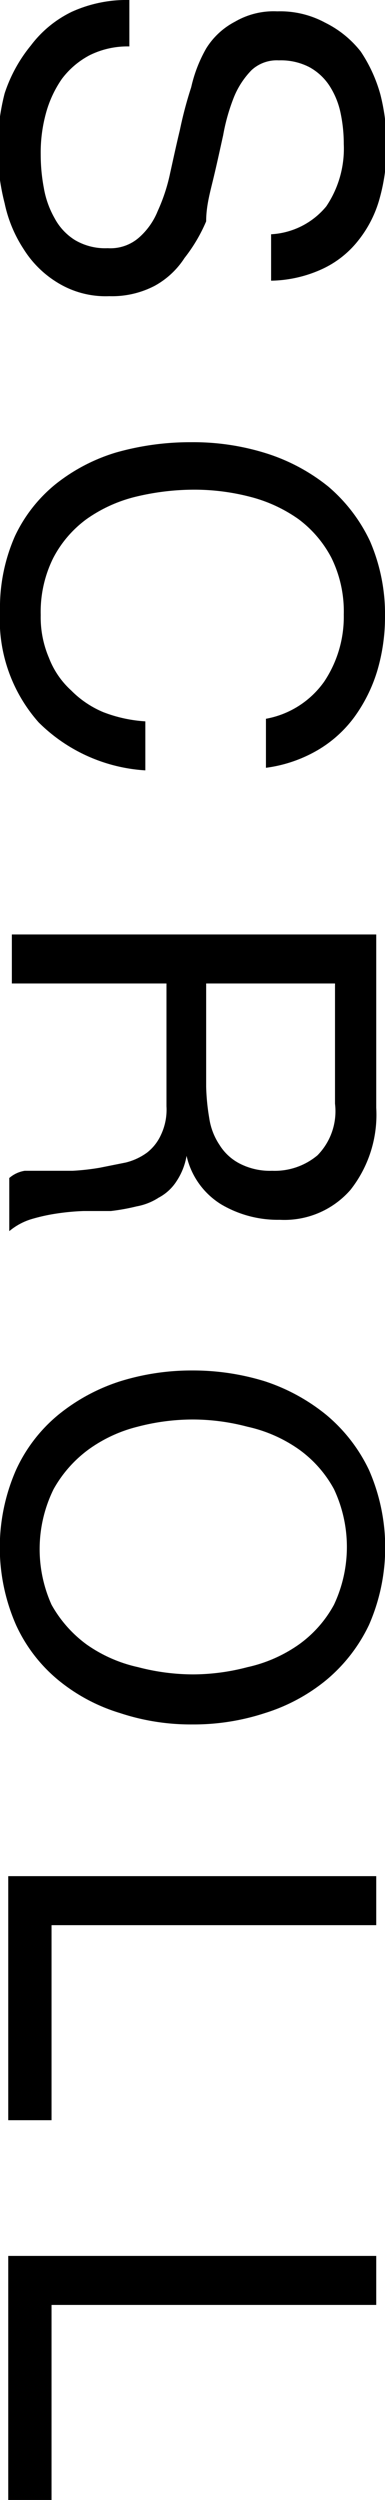 <svg xmlns="http://www.w3.org/2000/svg" viewBox="0 0 7.47 48.45"><g id="レイヤー_2" data-name="レイヤー 2"><g id="copy"><path d="M6.33,4a2,2,0,0,0,.34-1.21,2.88,2.88,0,0,0-.06-.59,1.55,1.55,0,0,0-.2-.51A1.09,1.09,0,0,0,6,1.3a1.2,1.2,0,0,0-.59-.13.72.72,0,0,0-.53.19,1.62,1.62,0,0,0-.34.52,3.79,3.79,0,0,0-.21.74c-.06.27-.12.55-.19.84S4,4,4,4.29A3.12,3.12,0,0,1,3.58,5,1.61,1.61,0,0,1,3,5.54a1.79,1.79,0,0,1-.88.2,1.78,1.78,0,0,1-1-.26,2,2,0,0,1-.66-.65,2.59,2.59,0,0,1-.37-.89,4.28,4.28,0,0,1,0-2.13A2.87,2.87,0,0,1,.6.88,2.18,2.18,0,0,1,1.39.23,2.57,2.57,0,0,1,2.51,0V.9a1.65,1.65,0,0,0-.77.17,1.61,1.61,0,0,0-.54.46,2.16,2.16,0,0,0-.31.67A2.88,2.88,0,0,0,.79,3a3.47,3.47,0,0,0,.06.64,1.8,1.8,0,0,0,.21.59,1.12,1.12,0,0,0,.39.42,1.15,1.15,0,0,0,.64.16.84.84,0,0,0,.6-.2,1.36,1.36,0,0,0,.37-.52,3.47,3.47,0,0,0,.24-.73c.06-.27.12-.55.19-.84a7.79,7.79,0,0,1,.22-.83A2.71,2.71,0,0,1,4,.94,1.44,1.44,0,0,1,4.56.42a1.49,1.49,0,0,1,.82-.2,1.83,1.83,0,0,1,.93.22A2,2,0,0,1,7,1a2.86,2.86,0,0,1,.38.83,3.89,3.89,0,0,1,.12,1,3.65,3.65,0,0,1-.13,1,2.26,2.26,0,0,1-.41.82,1.91,1.91,0,0,1-.7.56,2.47,2.47,0,0,1-1,.23v-.9A1.49,1.49,0,0,0,6.33,4Z"/><path d="M6.29,13.21a2.26,2.26,0,0,0,.38-1.3,2.35,2.35,0,0,0-.24-1.1,2.21,2.21,0,0,0-.64-.75,2.84,2.84,0,0,0-.93-.43,4.32,4.32,0,0,0-1.08-.14,4.85,4.85,0,0,0-1.16.14,2.8,2.8,0,0,0-.94.43,2.18,2.18,0,0,0-.65.76,2.35,2.35,0,0,0-.24,1.1,2,2,0,0,0,.16.83,1.65,1.65,0,0,0,.43.63A1.92,1.92,0,0,0,2,13.8a2.72,2.72,0,0,0,.82.18v.95A3.21,3.21,0,0,1,.75,14,3,3,0,0,1,0,11.84a3.44,3.44,0,0,1,.29-1.45,2.87,2.87,0,0,1,.78-1,3.5,3.5,0,0,1,1.18-.62,5.26,5.26,0,0,1,1.46-.2,4.71,4.71,0,0,1,1.47.22,3.68,3.68,0,0,1,1.19.64,3.15,3.15,0,0,1,.81,1.06,3.56,3.56,0,0,1,.29,1.46A3.67,3.67,0,0,1,7.32,13a3,3,0,0,1-.44.89,2.37,2.37,0,0,1-.72.65,2.68,2.68,0,0,1-1,.34v-.95A1.77,1.77,0,0,0,6.29,13.21Z"/><path d="M7.3,21.47a2.35,2.35,0,0,1-.5,1.59,1.7,1.7,0,0,1-1.37.58,2.16,2.16,0,0,1-1.14-.3,1.49,1.49,0,0,1-.67-.94h0a1.28,1.28,0,0,1-.2.5.92.92,0,0,1-.34.31,1.17,1.17,0,0,1-.43.17,4,4,0,0,1-.5.09l-.53,0a4.53,4.53,0,0,0-.53.05,3.52,3.52,0,0,0-.49.11,1.22,1.22,0,0,0-.42.23V22.83a.6.6,0,0,1,.3-.14l.43,0,.5,0a4.52,4.52,0,0,0,.53-.06l.5-.1a1.18,1.18,0,0,0,.41-.19.91.91,0,0,0,.27-.34,1.14,1.14,0,0,0,.11-.56V19.06h-3v-.95H7.3Zm-3.24.2a1.26,1.26,0,0,0,.2.52,1,1,0,0,0,.39.36,1.28,1.28,0,0,0,.63.14,1.29,1.29,0,0,0,.88-.3,1.22,1.22,0,0,0,.34-1V19.06H4v2A4.23,4.23,0,0,0,4.06,21.67Z"/><path d="M5.14,26.77a3.72,3.72,0,0,1,1.19.65,3.15,3.15,0,0,1,.83,1.07,3.74,3.74,0,0,1,0,3,3.15,3.15,0,0,1-.83,1.07,3.52,3.52,0,0,1-1.19.64,4.43,4.43,0,0,1-1.41.22,4.36,4.36,0,0,1-1.4-.22,3.47,3.47,0,0,1-1.2-.64,3,3,0,0,1-.82-1.07,3.74,3.74,0,0,1,0-3,3,3,0,0,1,.82-1.07,3.67,3.67,0,0,1,1.2-.65,4.65,4.65,0,0,1,1.4-.21A4.72,4.72,0,0,1,5.14,26.77Zm-2.47.88a2.76,2.76,0,0,0-.95.44,2.41,2.41,0,0,0-.68.77A2.63,2.63,0,0,0,1,31.1a2.41,2.41,0,0,0,.68.77,2.76,2.76,0,0,0,1,.44,4.23,4.23,0,0,0,1.06.14,4.17,4.17,0,0,0,1.06-.14,2.76,2.76,0,0,0,1-.44,2.29,2.29,0,0,0,.68-.77,2.63,2.63,0,0,0,0-2.24,2.29,2.29,0,0,0-.68-.77,2.76,2.76,0,0,0-1-.44,4.17,4.17,0,0,0-1.06-.14A4.23,4.23,0,0,0,2.67,27.65Z"/><path d="M7.3,37.31H1v3.78H.16V36.36H7.3Z"/><path d="M7.3,44.67H1v3.78H.16V43.72H7.3Z"/></g></g></svg>